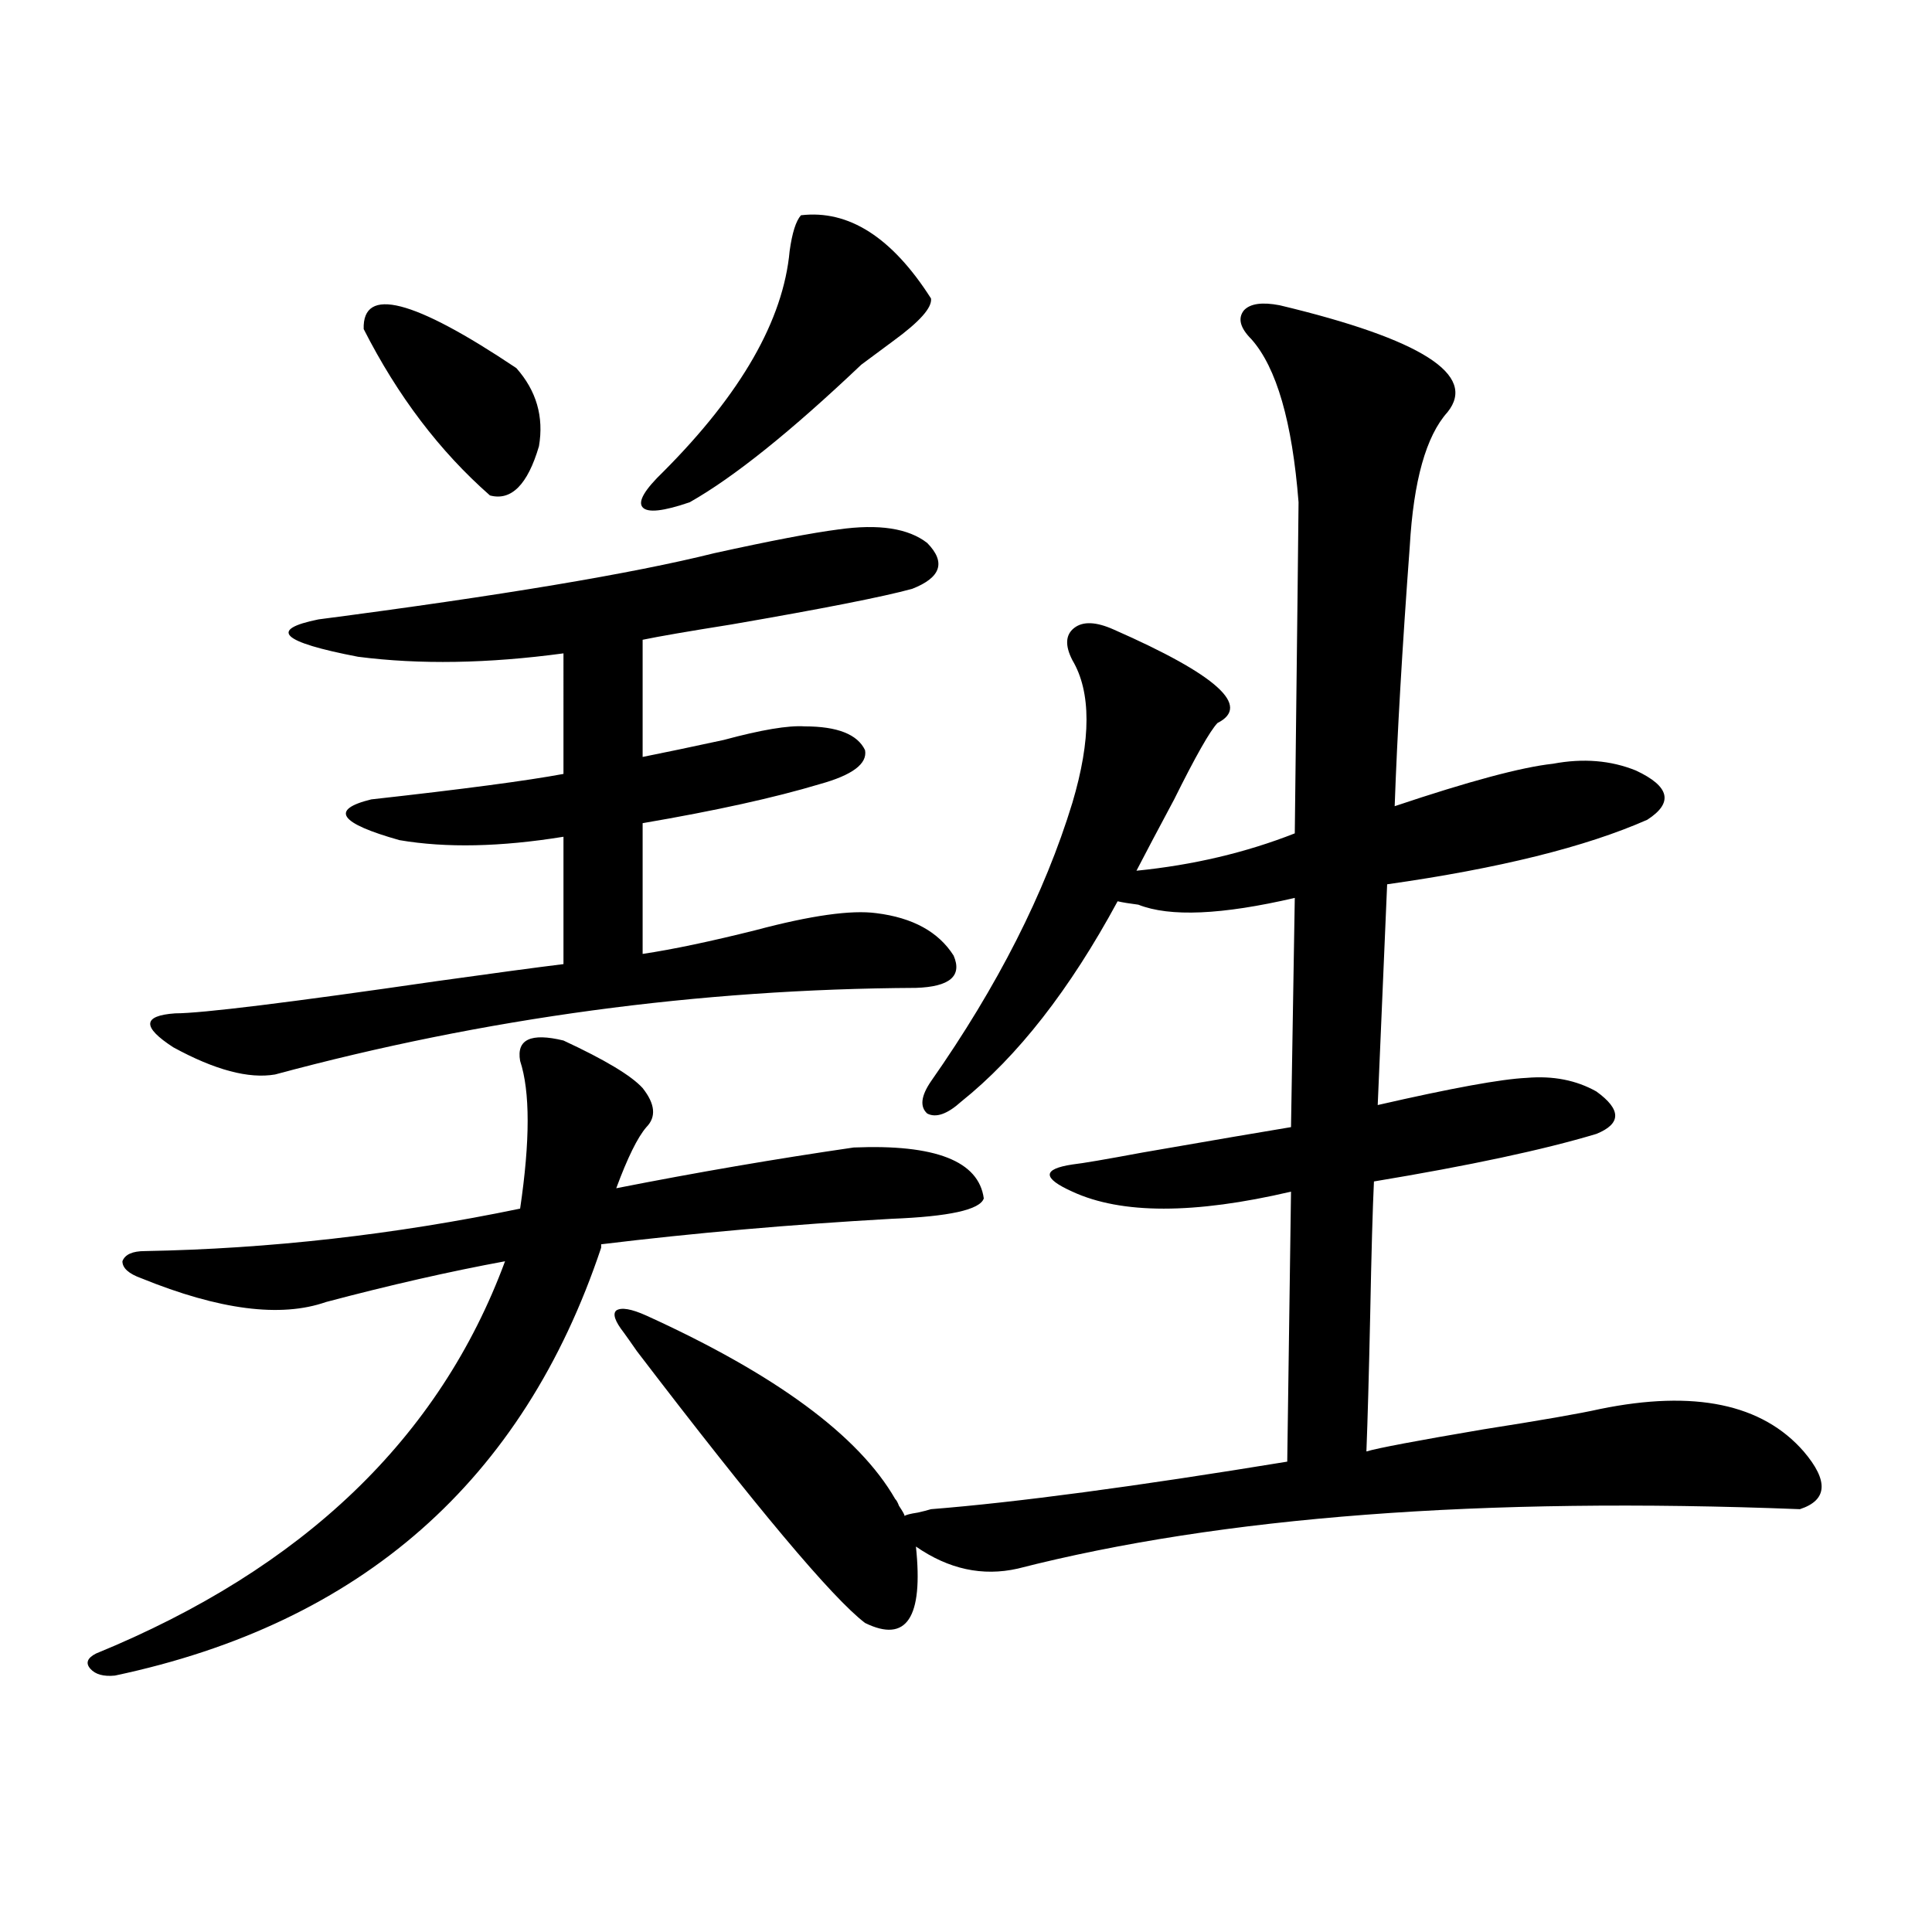 <?xml version="1.0" encoding="utf-8"?>
<!-- Generator: Adobe Illustrator 16.0.0, SVG Export Plug-In . SVG Version: 6.00 Build 0)  -->
<!DOCTYPE svg PUBLIC "-//W3C//DTD SVG 1.1//EN" "http://www.w3.org/Graphics/SVG/1.1/DTD/svg11.dtd">
<svg version="1.1" id="图层_1" xmlns="http://www.w3.org/2000/svg" xmlns:xlink="http://www.w3.org/1999/xlink" x="0px" y="0px"
	 width="1000px" height="1000px" viewBox="0 0 1000 1000" enable-background="new 0 0 1000 1000" xml:space="preserve">
<path d="M73.12,661.617c-6.509-2.334-9.756-5.273-9.756-8.789c1.296-3.516,5.198-5.273,11.707-5.273
	c64.389-1.167,129.098-8.487,194.142-21.973c5.198-35.156,5.198-60.645,0-76.465c-1.951-11.124,5.519-14.639,22.438-10.547
	c21.463,9.97,35.121,18.169,40.975,24.609c6.494,8.212,7.149,14.941,1.951,20.215c-4.558,5.273-9.756,15.82-15.609,31.641
	c41.615-8.198,82.59-15.23,122.924-21.094c42.271-1.758,64.709,7.031,67.315,26.367c-1.951,5.864-17.896,9.38-47.804,10.547
	c-52.041,2.939-102.116,7.333-150.24,13.184v1.758C270.829,766.51,186.929,840.324,59.462,867.281
	c-5.854,0.577-10.091-0.591-12.683-3.516c-2.606-2.939-1.631-5.576,2.927-7.91c107.314-43.945,177.877-111.621,211.702-203.027
	c-28.627,5.273-59.511,12.305-92.681,21.094C145.313,682.135,113.439,678.028,73.12,661.617z M434.087,274.02
	c20.808-2.925,36.097-0.577,45.853,7.031c9.756,9.97,7.149,17.88-7.805,23.73c-14.969,4.106-46.188,10.259-93.656,18.457
	c-22.118,3.516-37.407,6.152-45.853,7.91v60.645c11.707-2.334,25.686-5.273,41.95-8.789c19.512-5.273,33.49-7.608,41.95-7.031
	c16.905,0,27.316,4.106,31.219,12.305c1.296,7.031-6.509,12.895-23.414,17.578c-23.414,7.031-53.992,13.774-91.705,20.215v67.676
	c15.609-2.334,35.121-6.441,58.535-12.305c28.612-7.608,49.42-10.547,62.438-8.789c18.856,2.348,32.194,9.668,39.999,21.973
	c4.543,10.547-1.951,16.123-19.512,16.699c-112.527,0.591-223.089,15.532-331.699,44.824c-13.658,2.348-31.219-2.334-52.682-14.063
	c-16.265-10.547-15.944-16.397,0.976-17.578c13.658,0,58.855-5.562,135.606-16.699c29.268-4.092,51.051-7.031,65.364-8.789v-65.918
	c-32.529,5.273-60.821,5.864-84.876,1.758c-31.219-8.789-36.097-15.82-14.634-21.094c47.469-5.273,80.639-9.668,99.51-13.184V338.18
	c-39.023,5.273-74.479,5.864-106.339,1.758c-39.679-7.608-46.508-14.063-20.487-19.336c94.297-12.305,162.588-23.73,204.873-34.277
	C398.966,279.884,420.429,275.778,434.087,274.02z M188.239,170.309c-0.655-22.261,25.686-15.518,79.022,20.215
	c10.396,11.728,14.299,25.2,11.707,40.43c-5.854,19.927-14.313,28.427-25.365,25.488C227.583,233.59,205.8,204.888,188.239,170.309z
	 M749.201,213.375c-11.066,12.305-17.561,35.458-19.512,69.434c-3.902,52.734-6.509,97.559-7.805,134.473
	c38.368-12.881,65.685-20.215,81.949-21.973c15.609-2.925,29.908-1.758,42.926,3.516c17.561,8.212,19.512,16.699,5.854,25.488
	c-31.874,14.063-76.751,25.2-134.631,33.398l-4.878,114.258c38.368-8.789,64.054-13.472,77.071-14.063
	c13.658-1.167,25.686,1.181,36.097,7.031c13.003,9.38,13.003,16.699,0,21.973c-27.316,8.212-65.699,16.411-115.119,24.609
	c-0.655,13.486-1.311,36.626-1.951,69.434c-0.655,30.473-1.311,53.916-1.951,70.313c5.854-1.758,26.006-5.562,60.486-11.426
	c29.908-4.683,50.075-8.198,60.486-10.547c48.779-9.956,83.9-2.637,105.363,21.973c13.003,15.244,12.348,25.2-1.951,29.883
	c-164.554-6.441-299.505,3.818-404.868,30.762c-18.216,4.106-35.776,0.302-52.682-11.426c3.902,36.914-4.878,50.098-26.341,39.551
	c-16.92-12.881-56.264-59.766-118.046-140.625c-3.262-4.683-5.533-7.91-6.829-9.668c-4.558-5.85-5.854-9.668-3.902-11.426
	c2.592-1.758,7.805-0.879,15.609,2.637c66.98,30.473,109.906,62.114,128.777,94.922c0.641,0.591,1.296,1.758,1.951,3.516
	c1.951,2.939,2.927,4.697,2.927,5.273c0.641-0.577,2.927-1.167,6.829-1.758c2.592-0.577,4.878-1.167,6.829-1.758
	c44.222-3.516,105.684-11.714,184.386-24.609l1.951-139.746c-50.09,11.728-87.803,11.728-113.168,0
	c-7.805-3.516-11.707-6.441-11.707-8.789c0-2.334,3.902-4.092,11.707-5.273c5.198-0.577,17.226-2.637,36.097-6.152
	c37.072-6.441,62.758-10.835,77.071-13.184l1.951-118.652c-37.728,8.789-64.724,9.97-80.974,3.516
	c-4.558-0.577-8.14-1.167-10.731-1.758c-24.725,45.703-51.706,80.283-80.974,103.711c-7.164,6.455-13.018,8.501-17.561,6.152
	c-3.902-3.516-3.262-9.077,1.951-16.699c34.466-49.219,58.855-97.256,73.169-144.141c9.756-32.808,9.756-57.417,0-73.828
	c-3.902-7.608-3.582-13.184,0.976-16.699c4.543-3.516,11.372-3.213,20.487,0.879c53.322,23.442,71.218,39.551,53.657,48.34
	c-3.902,4.106-11.387,17.29-22.438,39.551c-8.46,15.82-14.969,28.125-19.512,36.914c29.268-2.925,56.584-9.366,81.949-19.336
	c1.296-110.152,1.951-167.281,1.951-171.387c-3.262-41.597-11.387-69.722-24.39-84.375c-5.854-5.85-7.164-10.835-3.902-14.941
	c3.247-3.516,9.421-4.395,18.536-2.637C735.863,175.582,764.811,194.039,749.201,213.375z M414.575,111.422
	c24.71-2.925,47.148,11.426,67.315,43.066c0.641,4.697-5.854,12.016-19.512,21.973c-7.164,5.273-12.683,9.38-16.585,12.305
	c-36.432,34.58-66.02,58.31-88.778,71.191c-13.658,4.697-21.798,5.576-24.39,2.637c-2.606-2.925,0.976-9.077,10.731-18.457
	c40.319-40.43,62.103-78.511,65.364-114.258C410.018,120.513,411.969,114.361,414.575,111.422z"/>
</svg>
